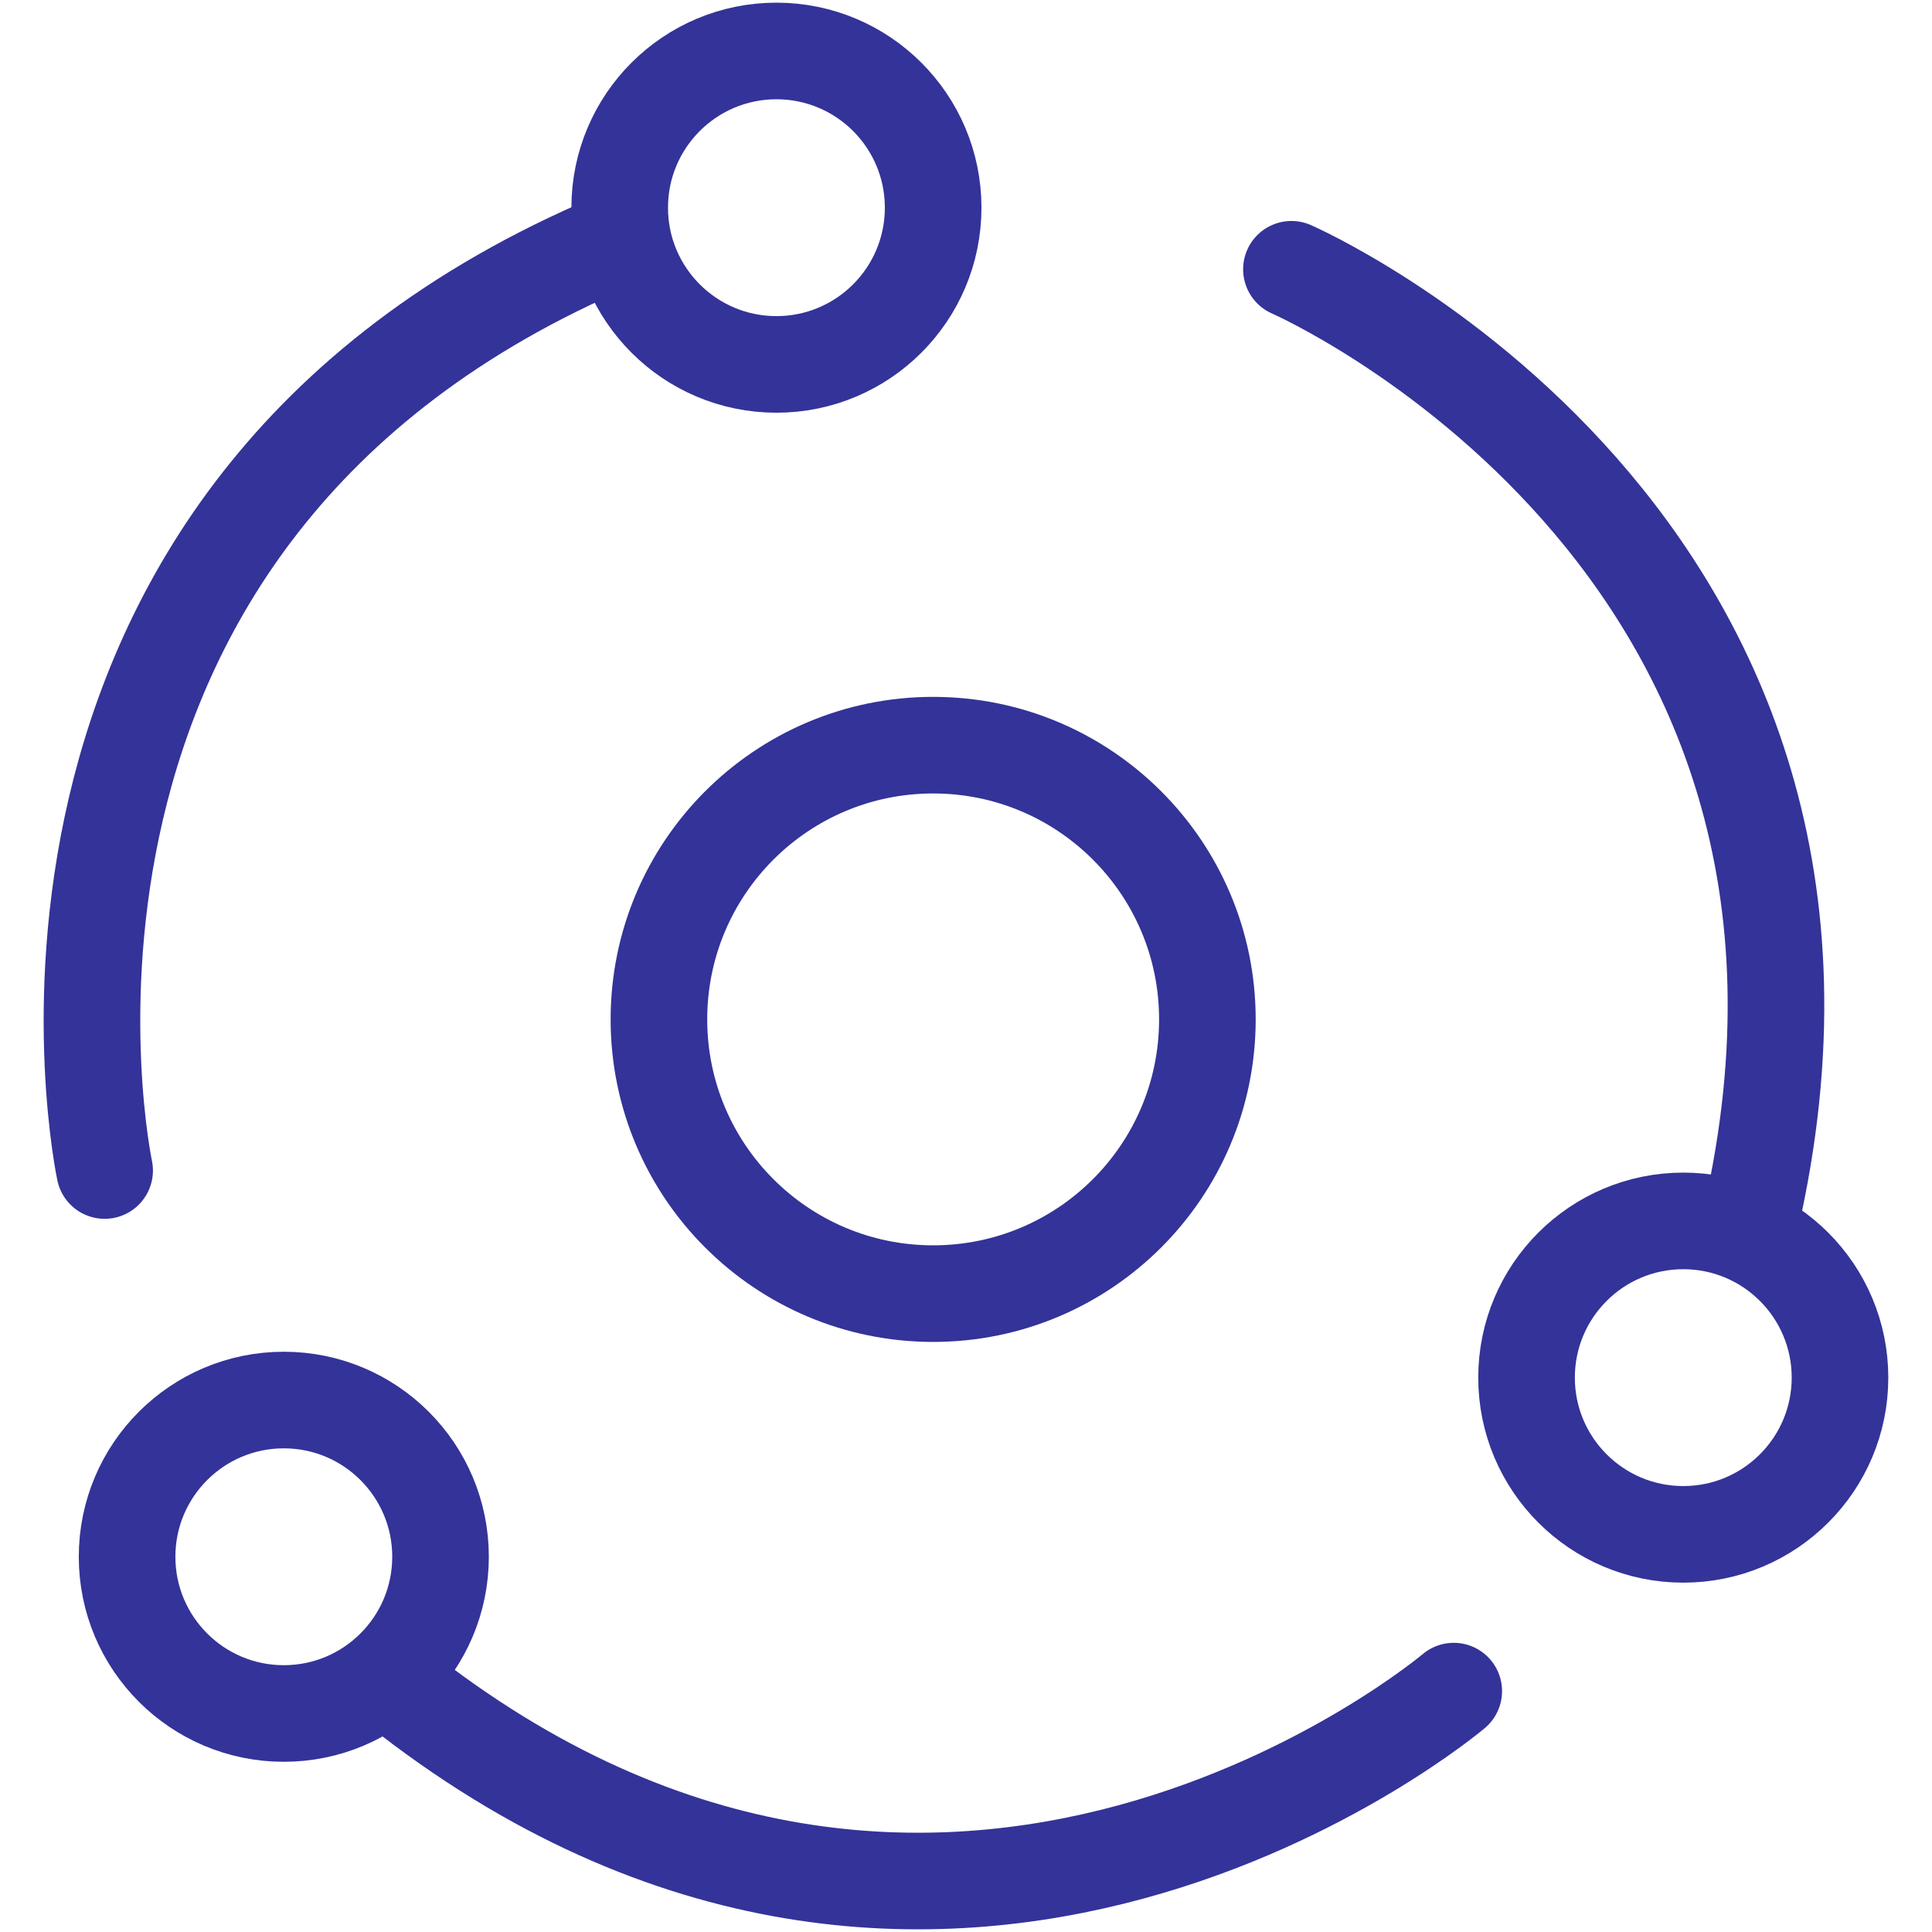 <svg xmlns="http://www.w3.org/2000/svg" xmlns:xlink="http://www.w3.org/1999/xlink" width="50" height="50" viewBox="0 0 50 50">
  <defs>
    <clipPath id="clip-Student_CRM">
      <rect width="50" height="50"/>
    </clipPath>
  </defs>
  <g id="Student_CRM" data-name="Student CRM" clip-path="url(#clip-Student_CRM)">
    <g id="CRM" transform="translate(-1.992 -2.381)">
      <g id="Group_7987" data-name="Group 7987" transform="translate(35.414 9.35)">
        <path id="Path_18084" data-name="Path 18084" d="M25.8,7.6s15.936,6.954,11.879,24.628" transform="translate(-25.8 -7.6)" fill="none" stroke="#339" stroke-linecap="round" stroke-miterlimit="10" stroke-width="2.5"/>
        <circle id="Ellipse_994" data-name="Ellipse 994" cx="4.056" cy="4.056" r="4.056" transform="translate(6.085 24.628)" fill="none" stroke="#339" stroke-linecap="round" stroke-miterlimit="10" stroke-width="2.5"/>
      </g>
      <g id="Group_7988" data-name="Group 7988" transform="translate(5.281 38.614)">
        <path id="Path_18085" data-name="Path 18085" d="M37.18,33.045S24,44.2,9.8,32.9" transform="translate(-2.846 -25.512)" fill="none" stroke="#339" stroke-linecap="round" stroke-miterlimit="10" stroke-width="2.5"/>
        <circle id="Ellipse_995" data-name="Ellipse 995" cx="4.056" cy="4.056" r="4.056" fill="none" stroke="#339" stroke-linecap="round" stroke-miterlimit="10" stroke-width="2.5"/>
      </g>
      <g id="Group_7989" data-name="Group 7989" transform="translate(4.373 3.7)">
        <path id="Path_18086" data-name="Path 18086" d="M4.7,31.148S1.08,14.2,17.885,7.1" transform="translate(-4.373 -2.174)" fill="none" stroke="#339" stroke-linecap="round" stroke-miterlimit="10" stroke-width="2.5"/>
        <circle id="Ellipse_996" data-name="Ellipse 996" cx="4.056" cy="4.056" r="4.056" transform="translate(13.657)" fill="none" stroke="#339" stroke-linecap="round" stroke-miterlimit="10" stroke-width="2.5"/>
      </g>
      <circle id="Ellipse_1209" data-name="Ellipse 1209" cx="7.097" cy="7.097" r="7.097" transform="translate(19.045 21.666)" fill="none" stroke="#339" stroke-linecap="round" stroke-miterlimit="10" stroke-width="2.5"/>
    </g>
  </g>
</svg>
